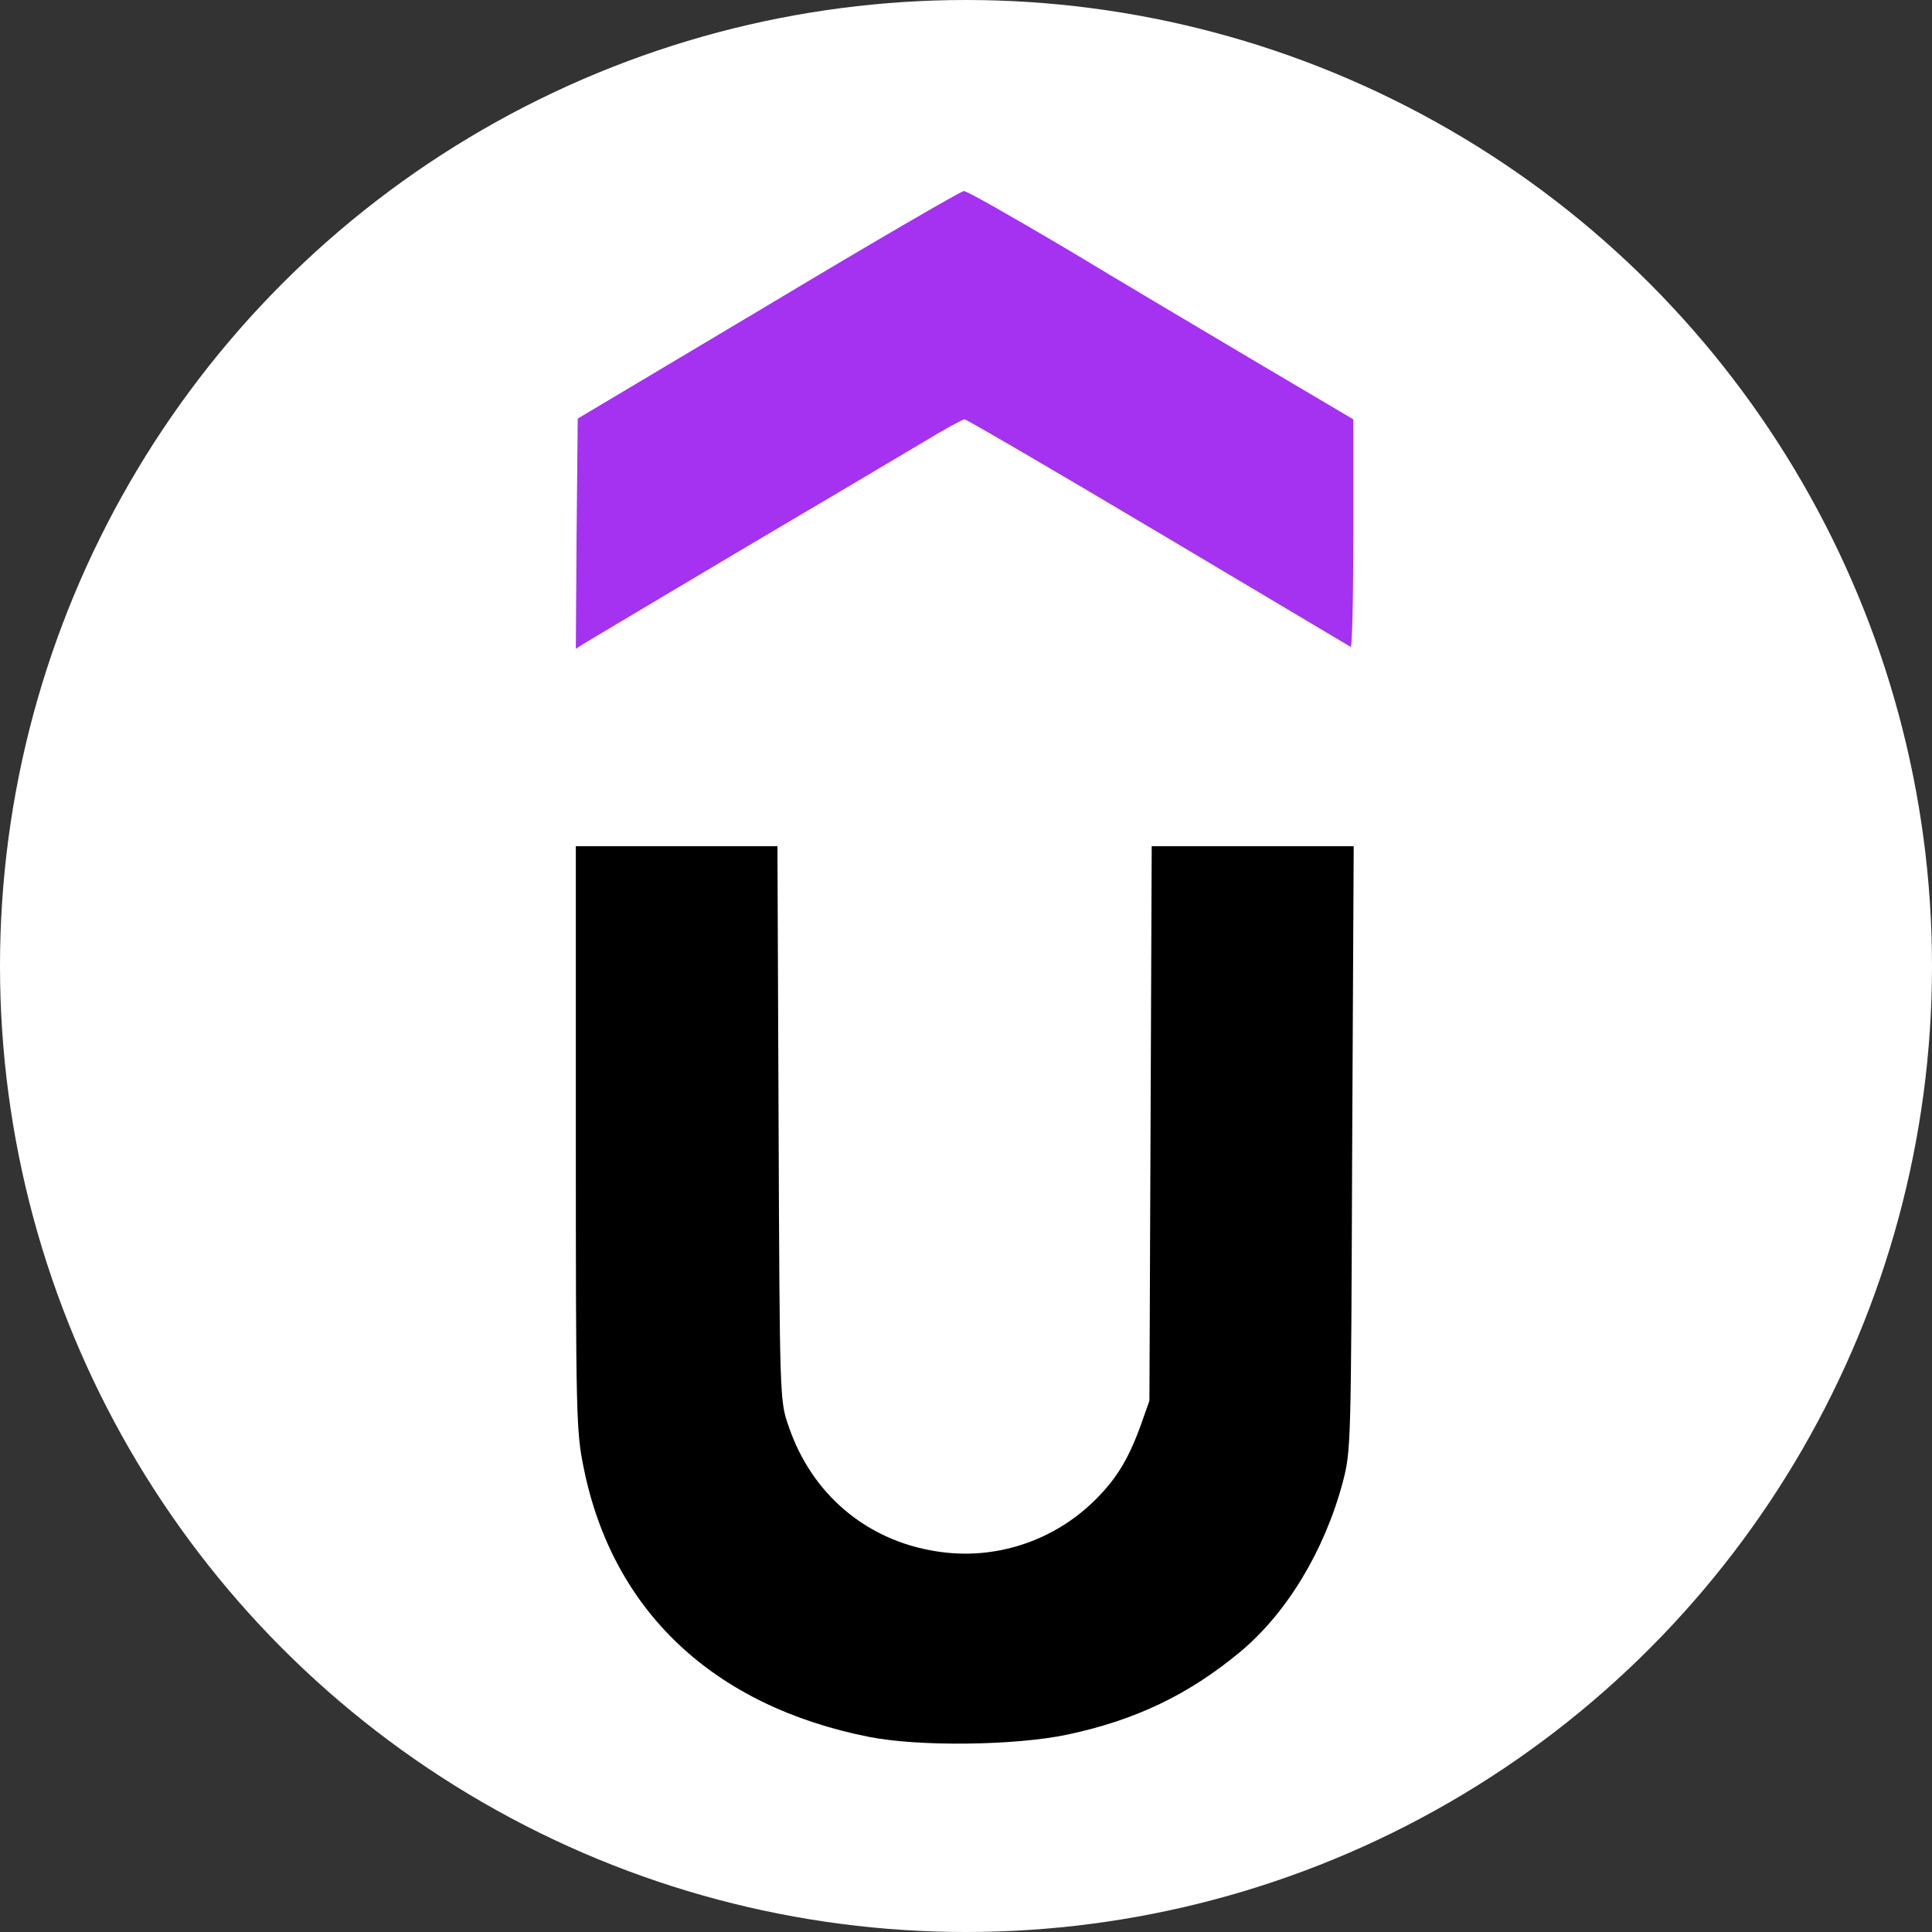 <?xml version="1.0" standalone="no"?>
<!DOCTYPE svg PUBLIC "-//W3C//DTD SVG 20010904//EN"
 "http://www.w3.org/TR/2001/REC-SVG-20010904/DTD/svg10.dtd">
<svg width="718" height="718" viewBox="0 0 718 718" fill="none" xmlns="http://www.w3.org/2000/svg">
<rect x="0" y="0" width="718" height="718" fill="#333333" stroke="none"/>
<circle cx="359" cy="359" r="359" fill="#FFFFFF"/>
<path d="M285.527 113.351L214.708 155.559L214.283 198.334L214 241.108L217.116 239.125C218.957 237.992 244.877 222.554 274.904 204.708C304.931 187.003 335.667 168.732 343.315 164.199C350.964 159.525 357.762 155.842 358.47 155.842C359.179 155.842 391.472 174.68 430.281 197.767C469.09 220.854 501.241 239.975 501.949 240.4C502.516 240.683 502.941 221.846 502.941 198.475V155.842L467.956 135.163C448.552 123.691 416.4 104.57 396.429 92.53C376.317 80.633 359.179 70.86 358.187 71.001C357.196 71.001 324.477 89.981 285.527 113.351Z" fill="#A532F0"/>
<path d="M214 422.971C214 526.933 214.142 532.032 216.974 545.771C227.739 598.744 265.131 634.011 322.919 645.484C341.474 649.167 377.308 648.742 396.713 644.634C422.066 639.252 441.753 629.762 460.733 614.041C478.154 599.593 492.176 576.365 498.975 551.012C502.091 539.114 502.091 537.839 502.516 426.654L503.083 314.477H465.549H428.015L427.59 417.447L427.165 520.56L423.907 529.766C419.375 542.23 414.984 549.454 407.194 557.244C391.614 572.824 369.518 580.047 347.848 576.507C321.786 572.399 301.532 555.119 293.034 529.908C289.776 520.56 289.776 519.993 289.351 417.447L288.926 314.477H251.534H214V422.971Z" fill="black"/>
</svg>


